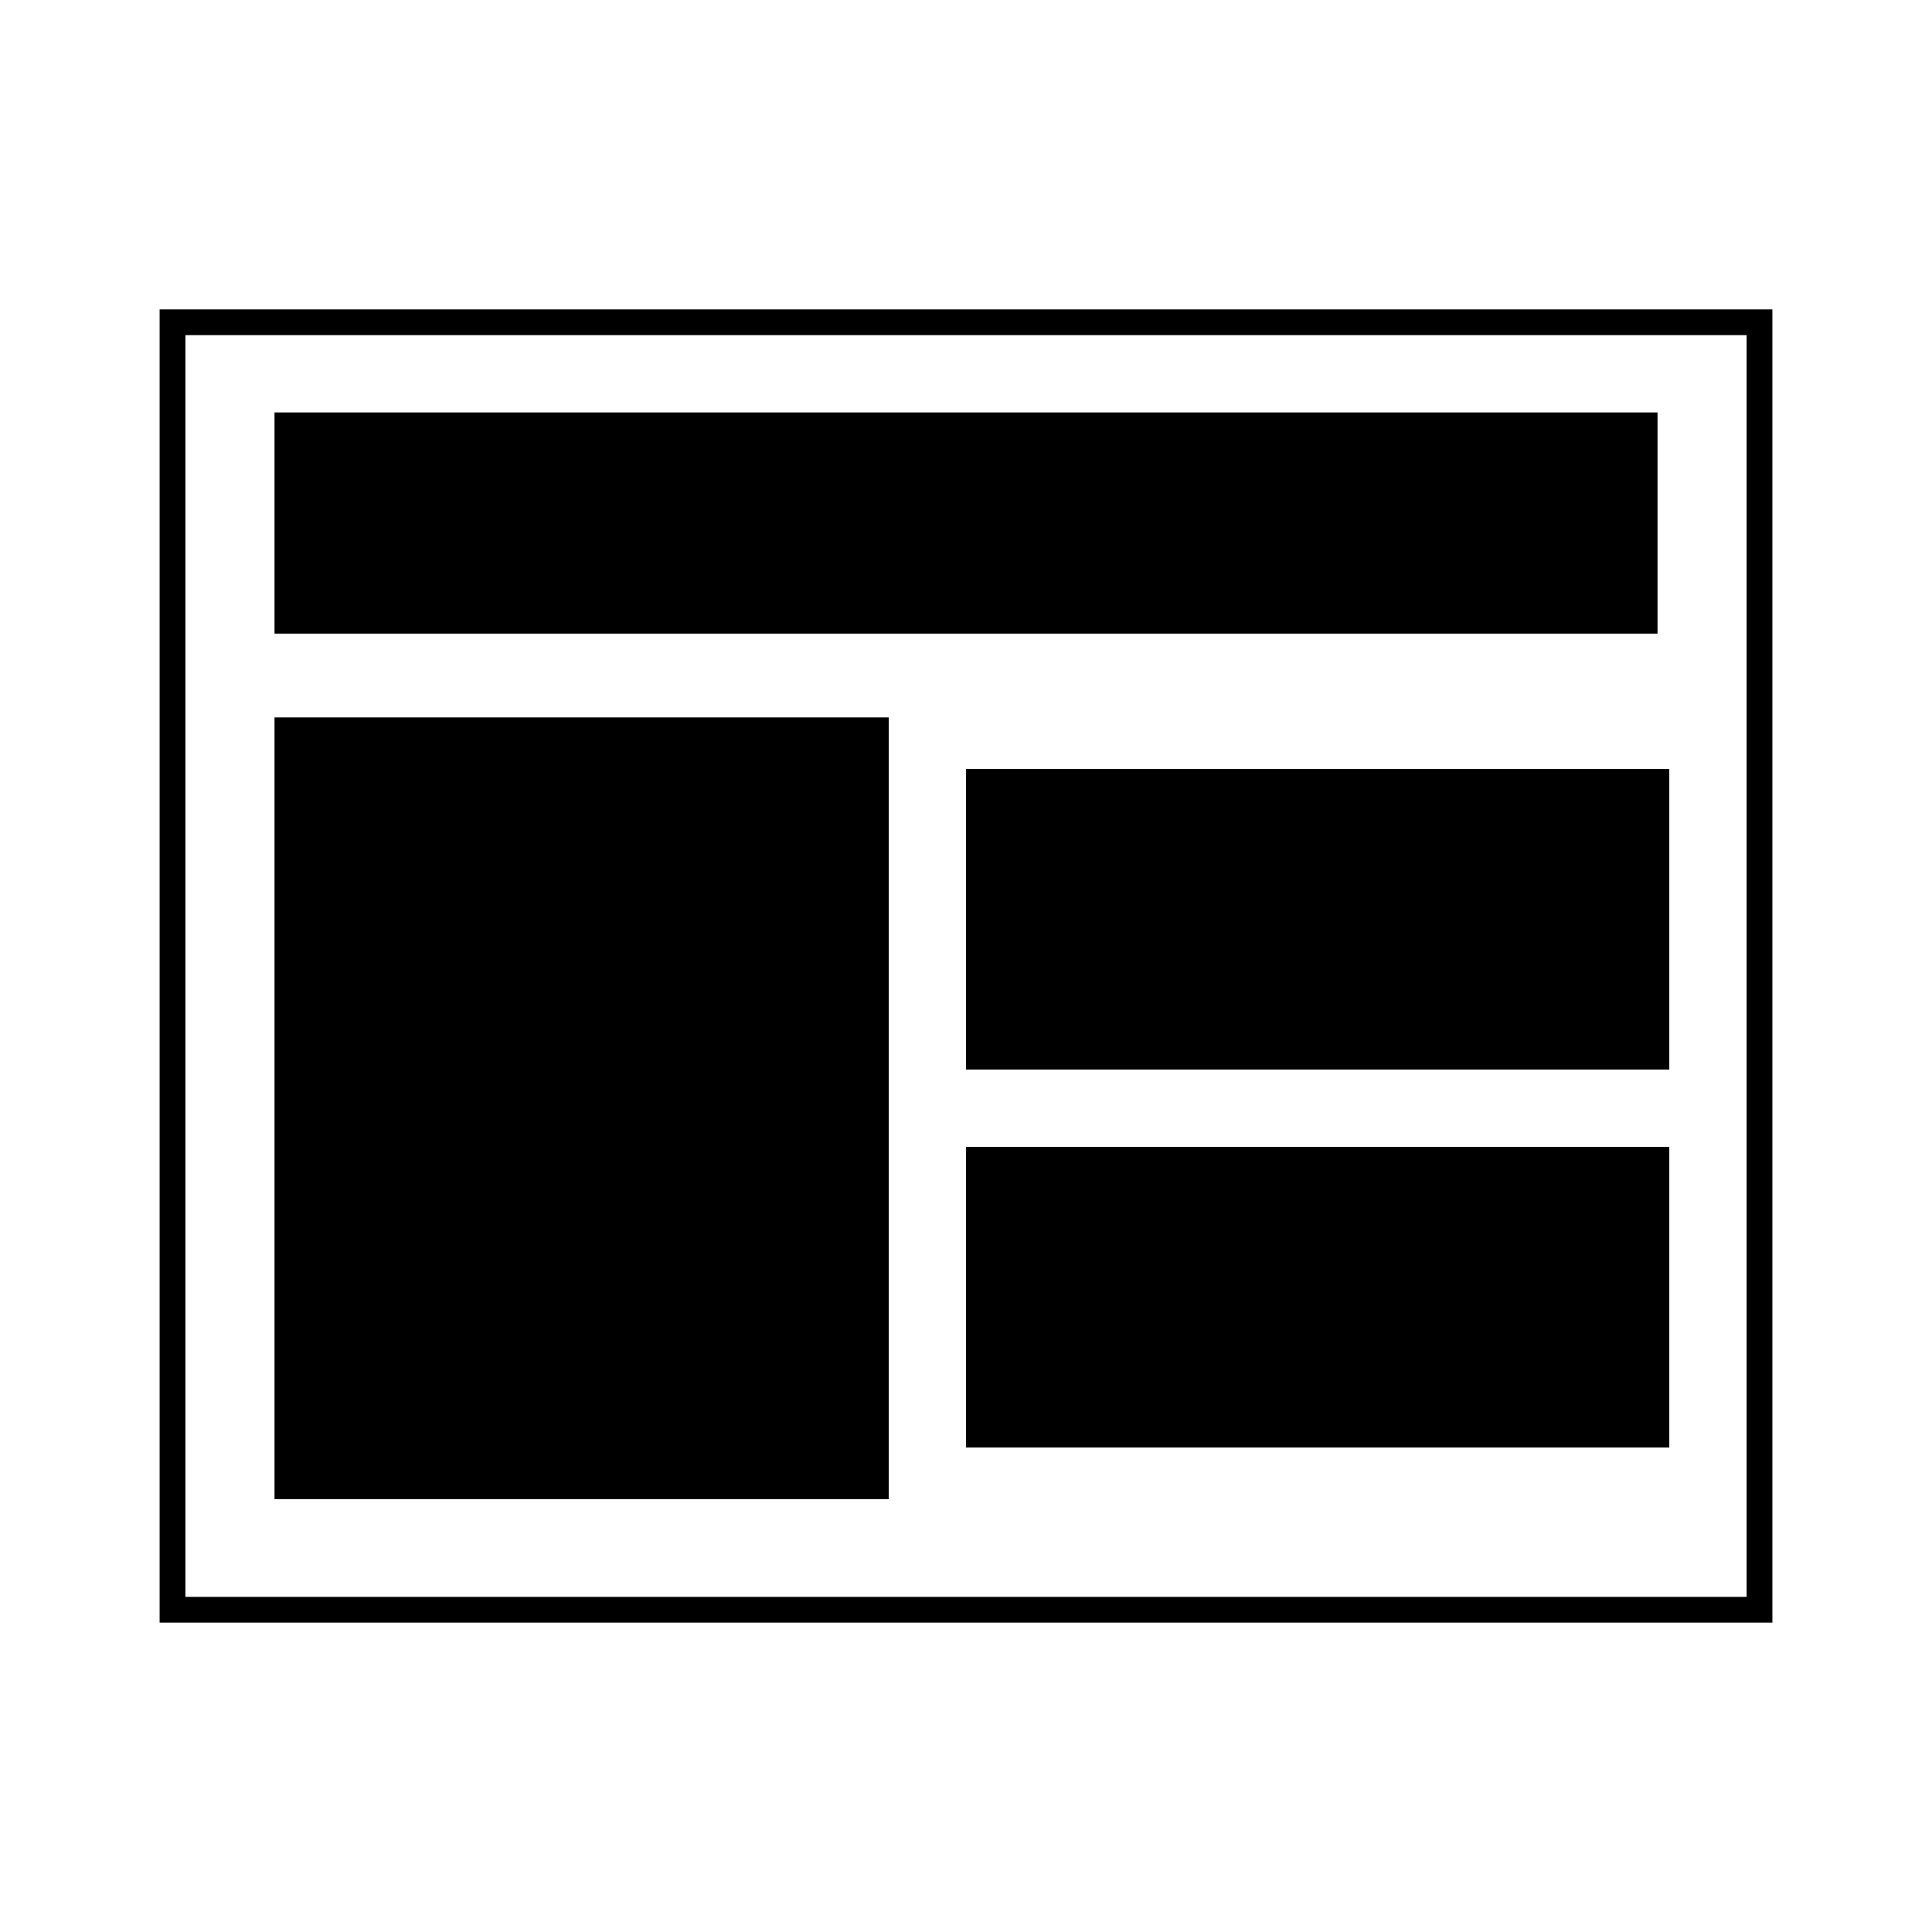 <?xml version="1.0" encoding="UTF-8"?>
<!-- The Best Svg Icon site in the world: iconSvg.co, Visit us! https://iconsvg.co -->
<svg fill="#000000" width="800px" height="800px" version="1.1" viewBox="144 144 512 512" xmlns="http://www.w3.org/2000/svg">
 <g>
  <path d="m613.7 574.01h-427.4v-348.02h427.4zm-420.57-6.824h413.74v-334.37h-413.74z"/>
  <path d="m216.75 253.3h366.51v58.617h-366.51z"/>
  <path d="m216.75 334.12h162.77v207.16h-162.77z"/>
  <path d="m400 347.77h186.38v79.676h-186.38z"/>
  <path d="m400 447.94h186.38v79.672h-186.38z"/>
 </g>
</svg>